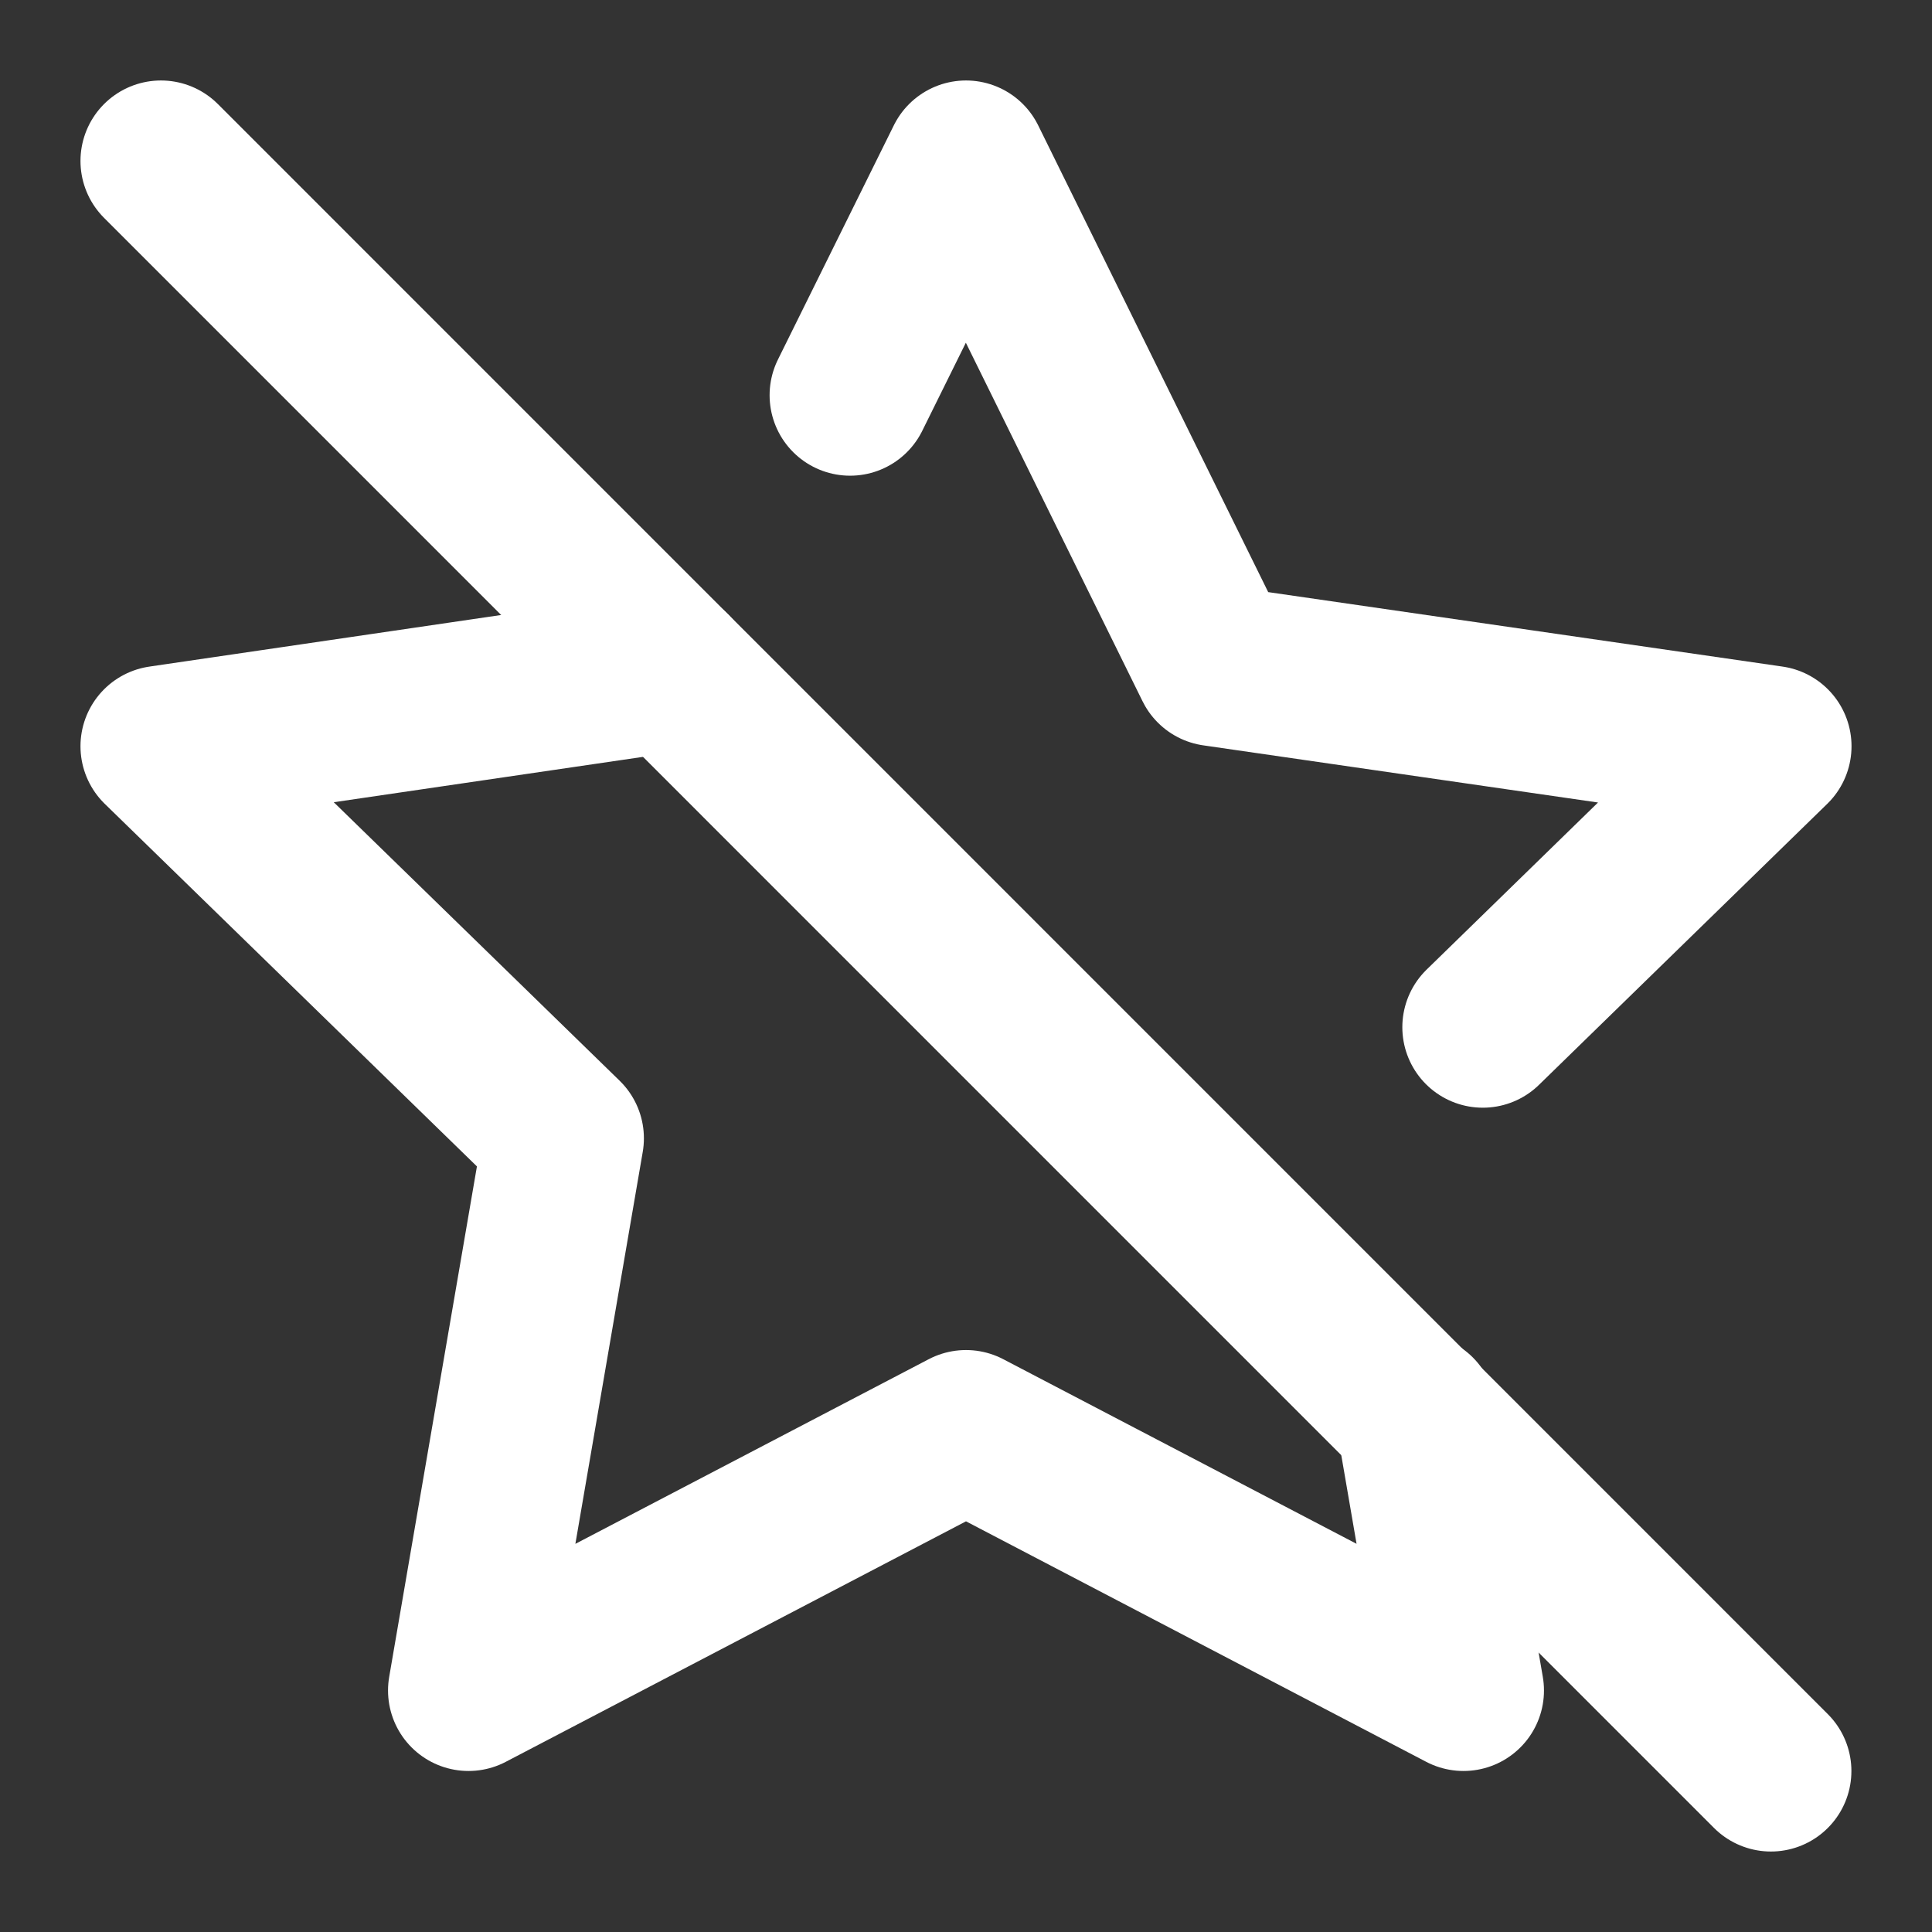 <svg width="16" height="16" viewBox="0 0 16 16" fill="none" xmlns="http://www.w3.org/2000/svg">
<rect x="0" y="0" width="16" height="16" fill="#333333" stroke="none"/>
<g id="star-off" clip-path="url(#clip0_20369_3719)">
<path id="Vector" d="M5.56 5.56L1.333 6.18L4.666 9.427L3.88 14L8 11.847L12.12 14L11.726 11.713" stroke="white" stroke-width="1.333" stroke-linecap="round" stroke-linejoin="round"/>
<path id="Vector_2" d="M12.28 8.507L14.667 6.18L10.06 5.513L8 1.333L7.04 3.273" stroke="white" stroke-width="1.333" stroke-linecap="round" stroke-linejoin="round"/>
<path id="Vector_3" d="M1.333 1.333L14.666 14.667" stroke="white" stroke-width="1.333" stroke-linecap="round" stroke-linejoin="round"/>
</g>
<defs>
<clipPath id="clip0_20369_3719">
<rect width="16" height="16" fill="white"/>
</clipPath>
</defs>
</svg>
